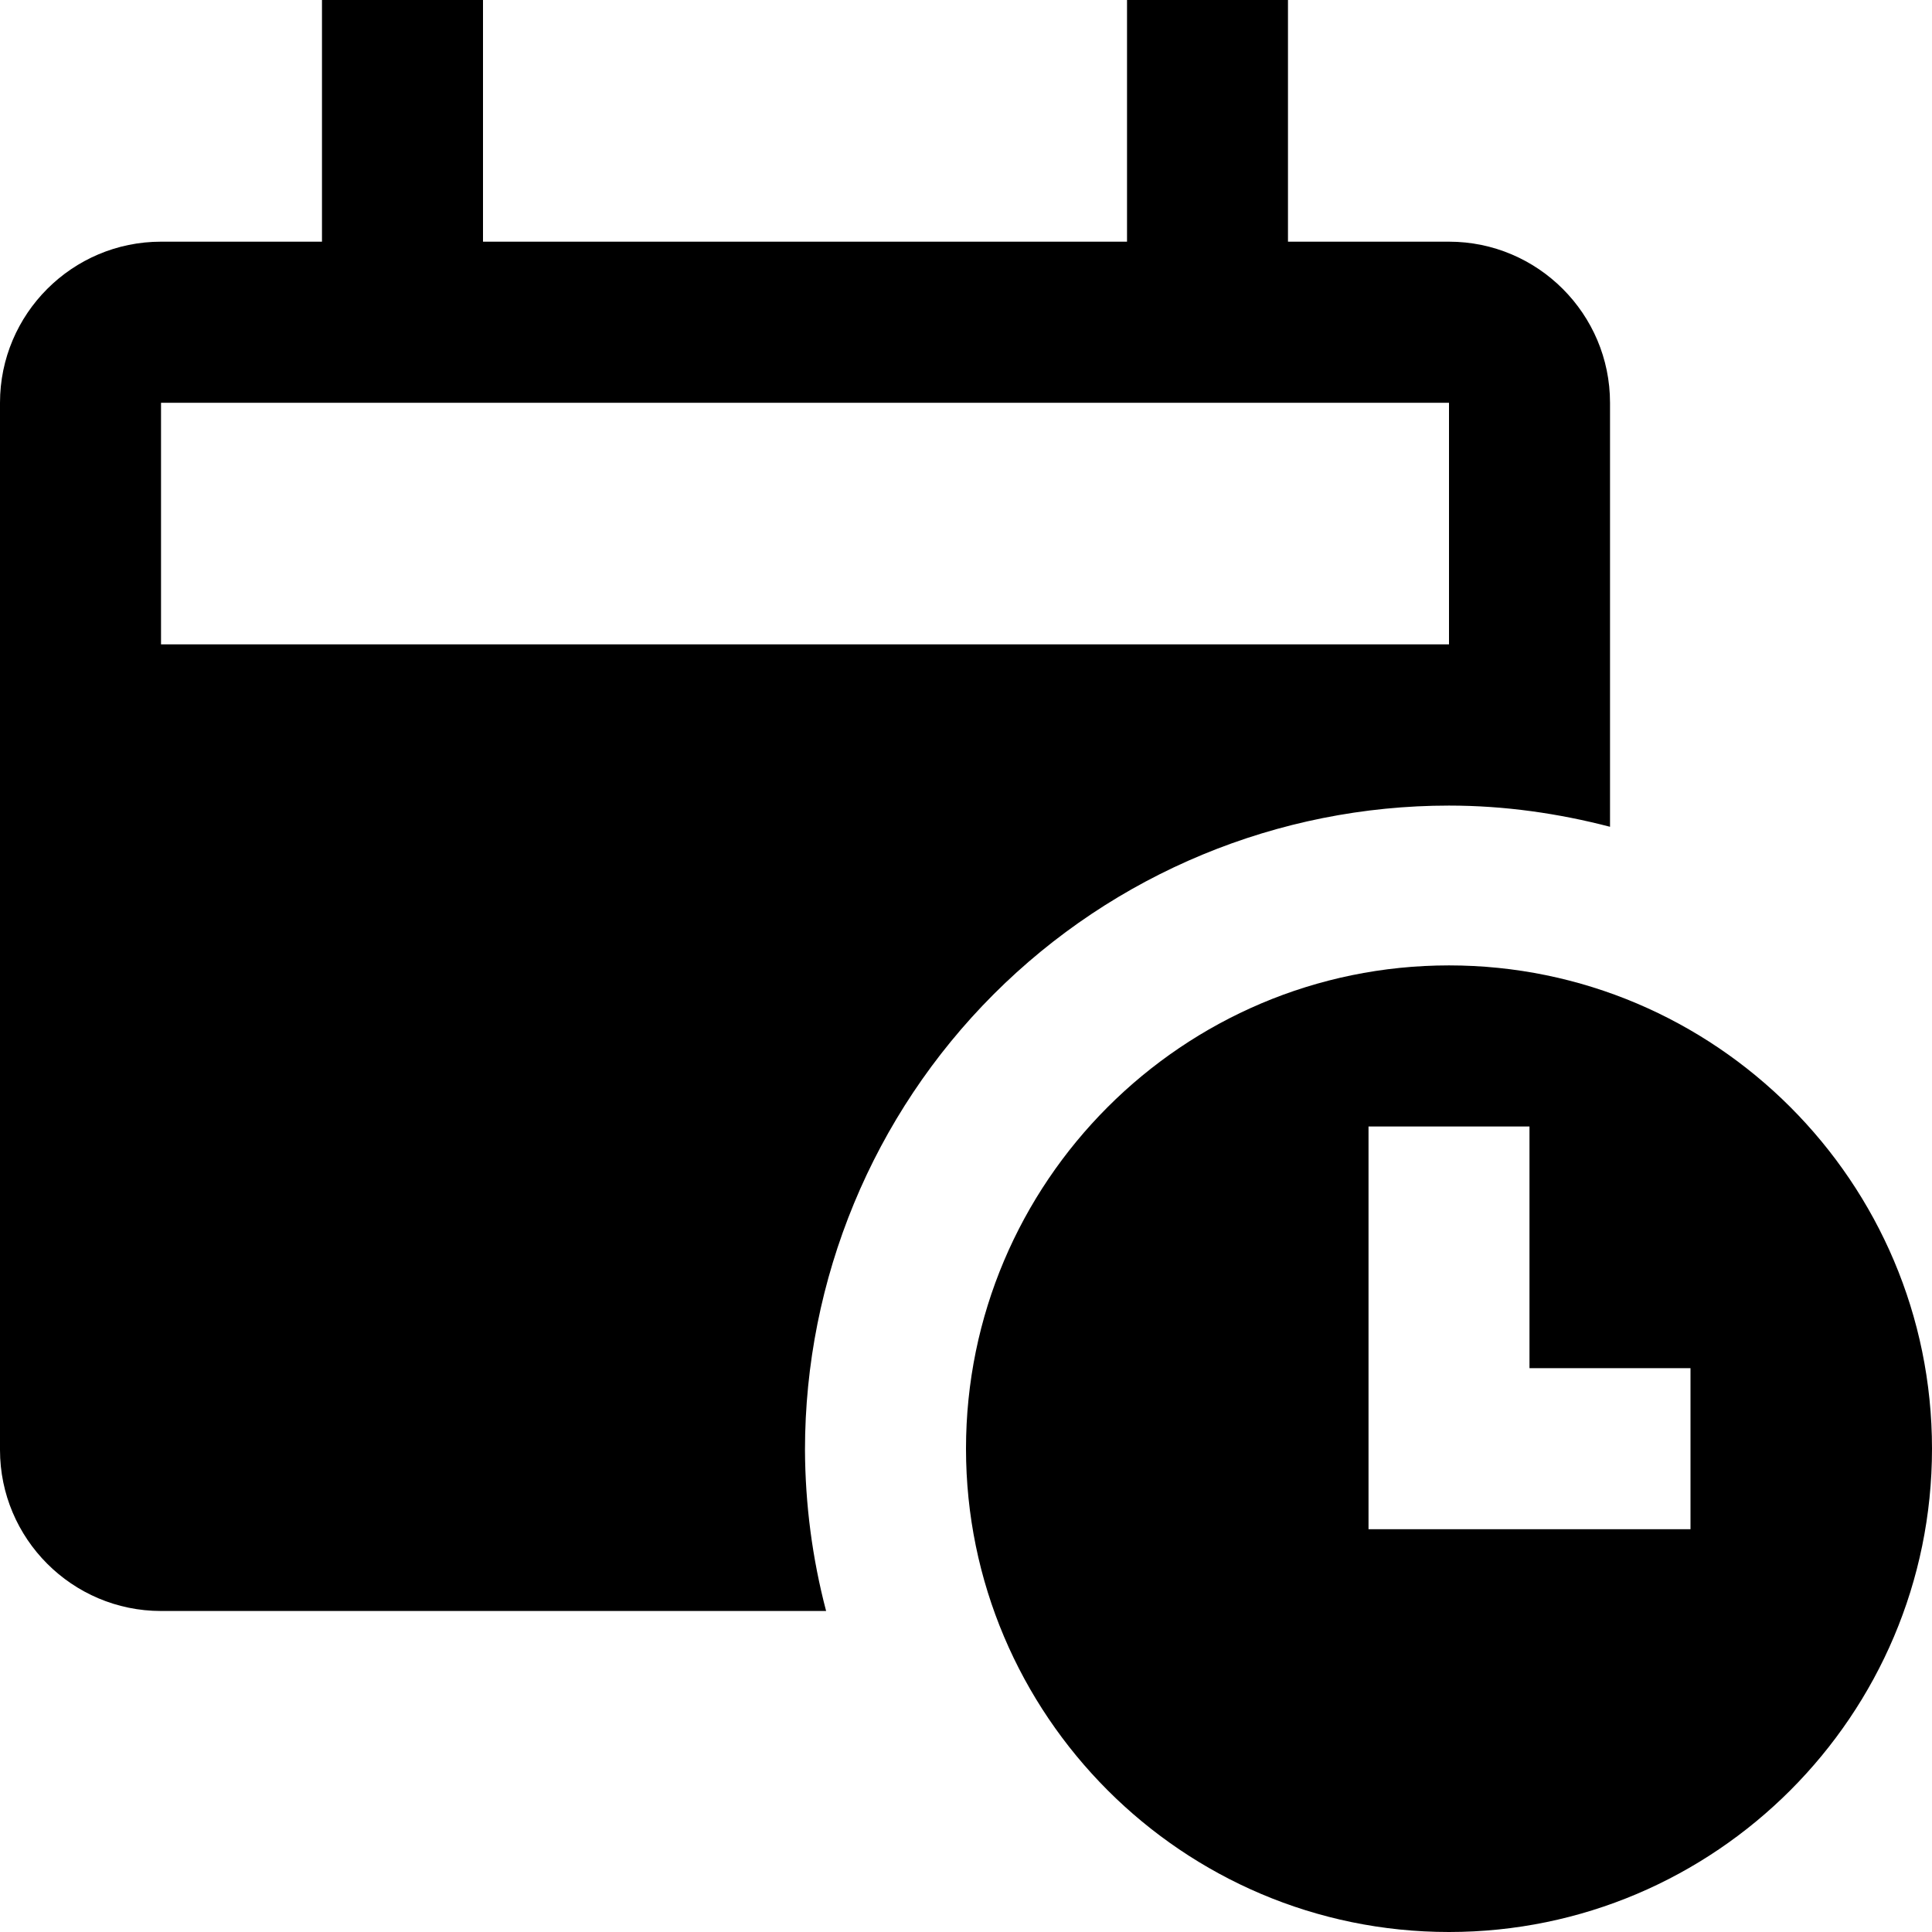 <svg width="32" height="32" viewBox="0 0 32 32" fill="none" xmlns="http://www.w3.org/2000/svg">
<path d="M13.333 24.016C13.333 21.186 14.457 18.471 16.457 16.469C18.458 14.467 21.171 13.343 24 13.343C24.923 13.343 25.812 13.472 26.667 13.694V6.671C26.667 5.201 25.471 4.003 24 4.003H21.333V0H18.667V4.003H8V0H5.333V4.003H2.667C1.196 4.003 0 5.201 0 6.671V24.015C0 25.485 1.196 26.683 2.667 26.683H13.683C13.454 25.813 13.337 24.916 13.333 24.016ZM2.667 6.671H24V10.673H2.667V6.671Z" fill="black"/>
<path d="M24 15.99C19.588 15.99 16 19.582 16 23.995C16 28.407 19.588 32 24 32C28.412 32 32 28.407 32 23.995C32 19.582 28.412 15.99 24 15.99ZM28 25.329H22.667V18.658H25.333V22.661H28V25.329Z" fill="black"/>
</svg>
